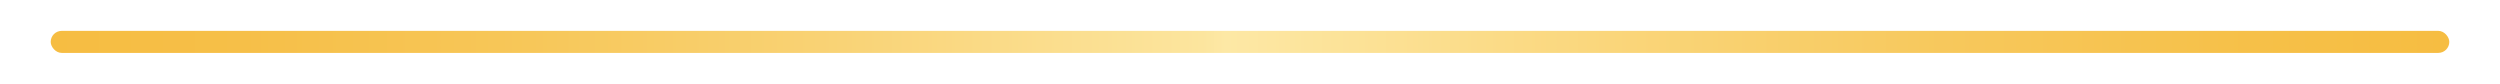 <?xml version="1.0" encoding="UTF-8"?> <svg xmlns="http://www.w3.org/2000/svg" xmlns:xlink="http://www.w3.org/1999/xlink" id="_Слой_1" data-name="Слой 1" viewBox="0 0 1134 38"><defs><style> .cls-1 { fill: url(#_Безымянный_градиент_43); stroke-width: 0px; } </style><linearGradient id="_Безымянный_градиент_43" data-name="Безымянный градиент 43" x1="23" y1="19" x2="1111" y2="19" gradientUnits="userSpaceOnUse"><stop offset="0" stop-color="#f6bd42"></stop><stop offset=".08" stop-color="#f6bf48"></stop><stop offset=".2" stop-color="#f7c759"></stop><stop offset=".33" stop-color="#f9d376"></stop><stop offset=".48" stop-color="#fce59e"></stop><stop offset=".49" stop-color="#fde8a5"></stop><stop offset=".65" stop-color="#fad67b"></stop><stop offset=".79" stop-color="#f7c85c"></stop><stop offset=".92" stop-color="#f6c048"></stop><stop offset="1" stop-color="#f6bd42"></stop></linearGradient></defs><rect class="cls-1" x="23" y="14" width="1088" height="10" rx="5" ry="5"></rect></svg> 
